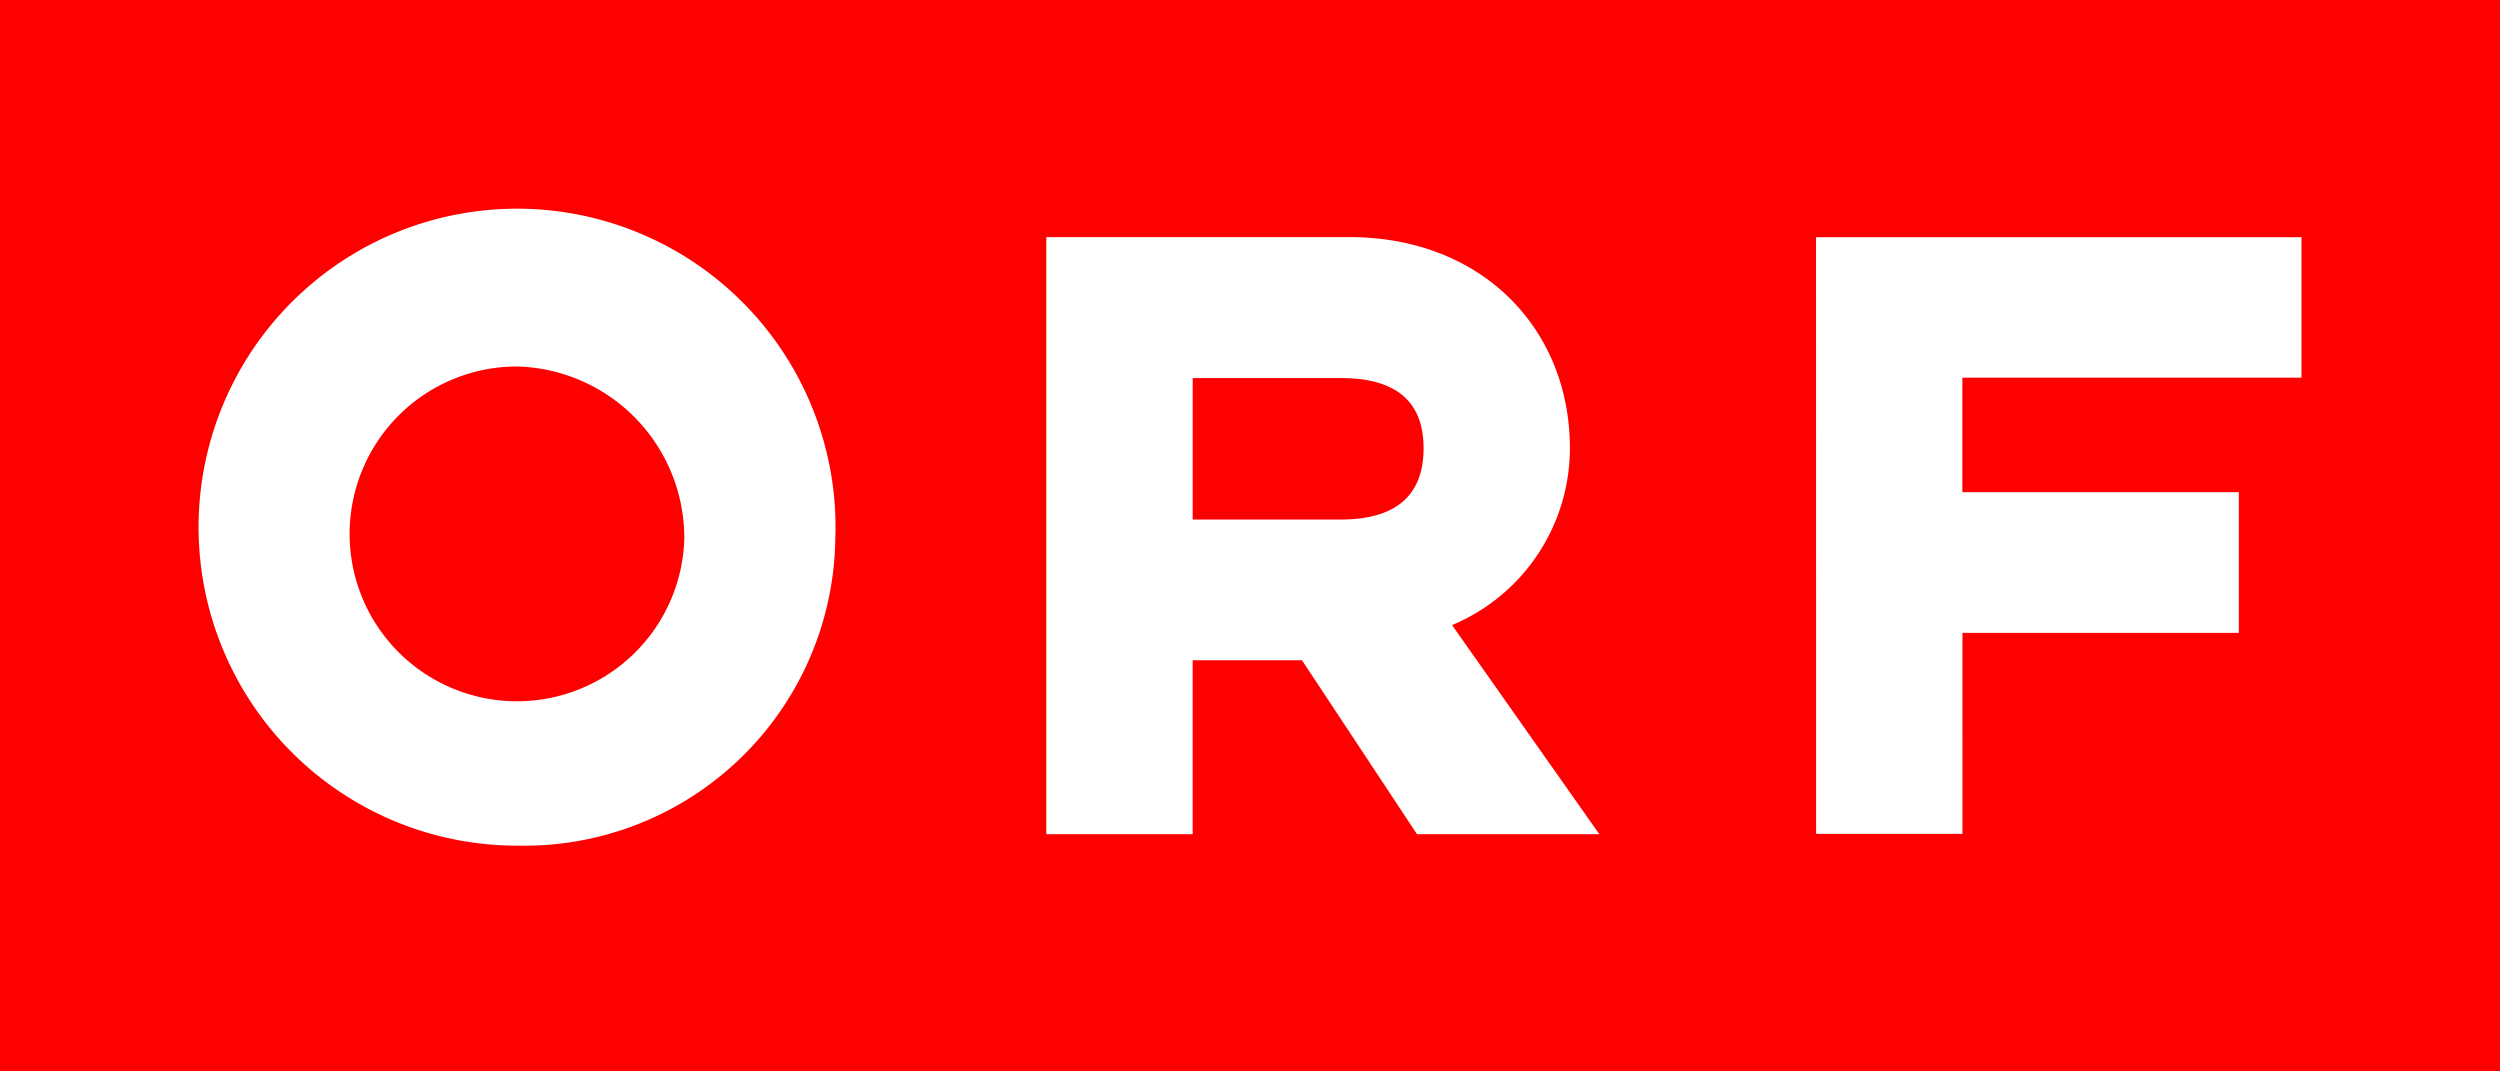 <?xml version="1.0" encoding="UTF-8"?> <svg xmlns="http://www.w3.org/2000/svg" width="126.577" height="54.247" viewBox="0 0 126.577 54.247"><defs><style>.a{fill:#ff0001;}.b{fill:#fff;}</style></defs><path class="a" d="M380,449H506.577v54.247H380V449Z" transform="translate(-380 -449)"></path><path class="b" d="M456.911,485.563h-7.5V478.4h7.5c3.225,0,4.19,1.581,4.19,3.557S460.136,485.563,456.911,485.563ZM442,501.495h7.41v-8.807h5.534l5.824,8.807H470l-7.457-10.588a9.708,9.708,0,0,0,5.966-8.96c0-6.013-4.427-10.683-11.168-10.683H442V501.49Zm-10.678-15.11a16.125,16.125,0,1,0-16.117,15.69A15.759,15.759,0,0,0,431.318,486.385Zm-7.647,0a8.475,8.475,0,1,1-8.469-8.57A8.691,8.691,0,0,1,423.671,486.385Zm57.3,15.094h7.41V491.3h13.993v-7.12H488.38v-5.8h17.171V471.27H480.97Z" transform="translate(-389.024 -459.259)"></path></svg> 